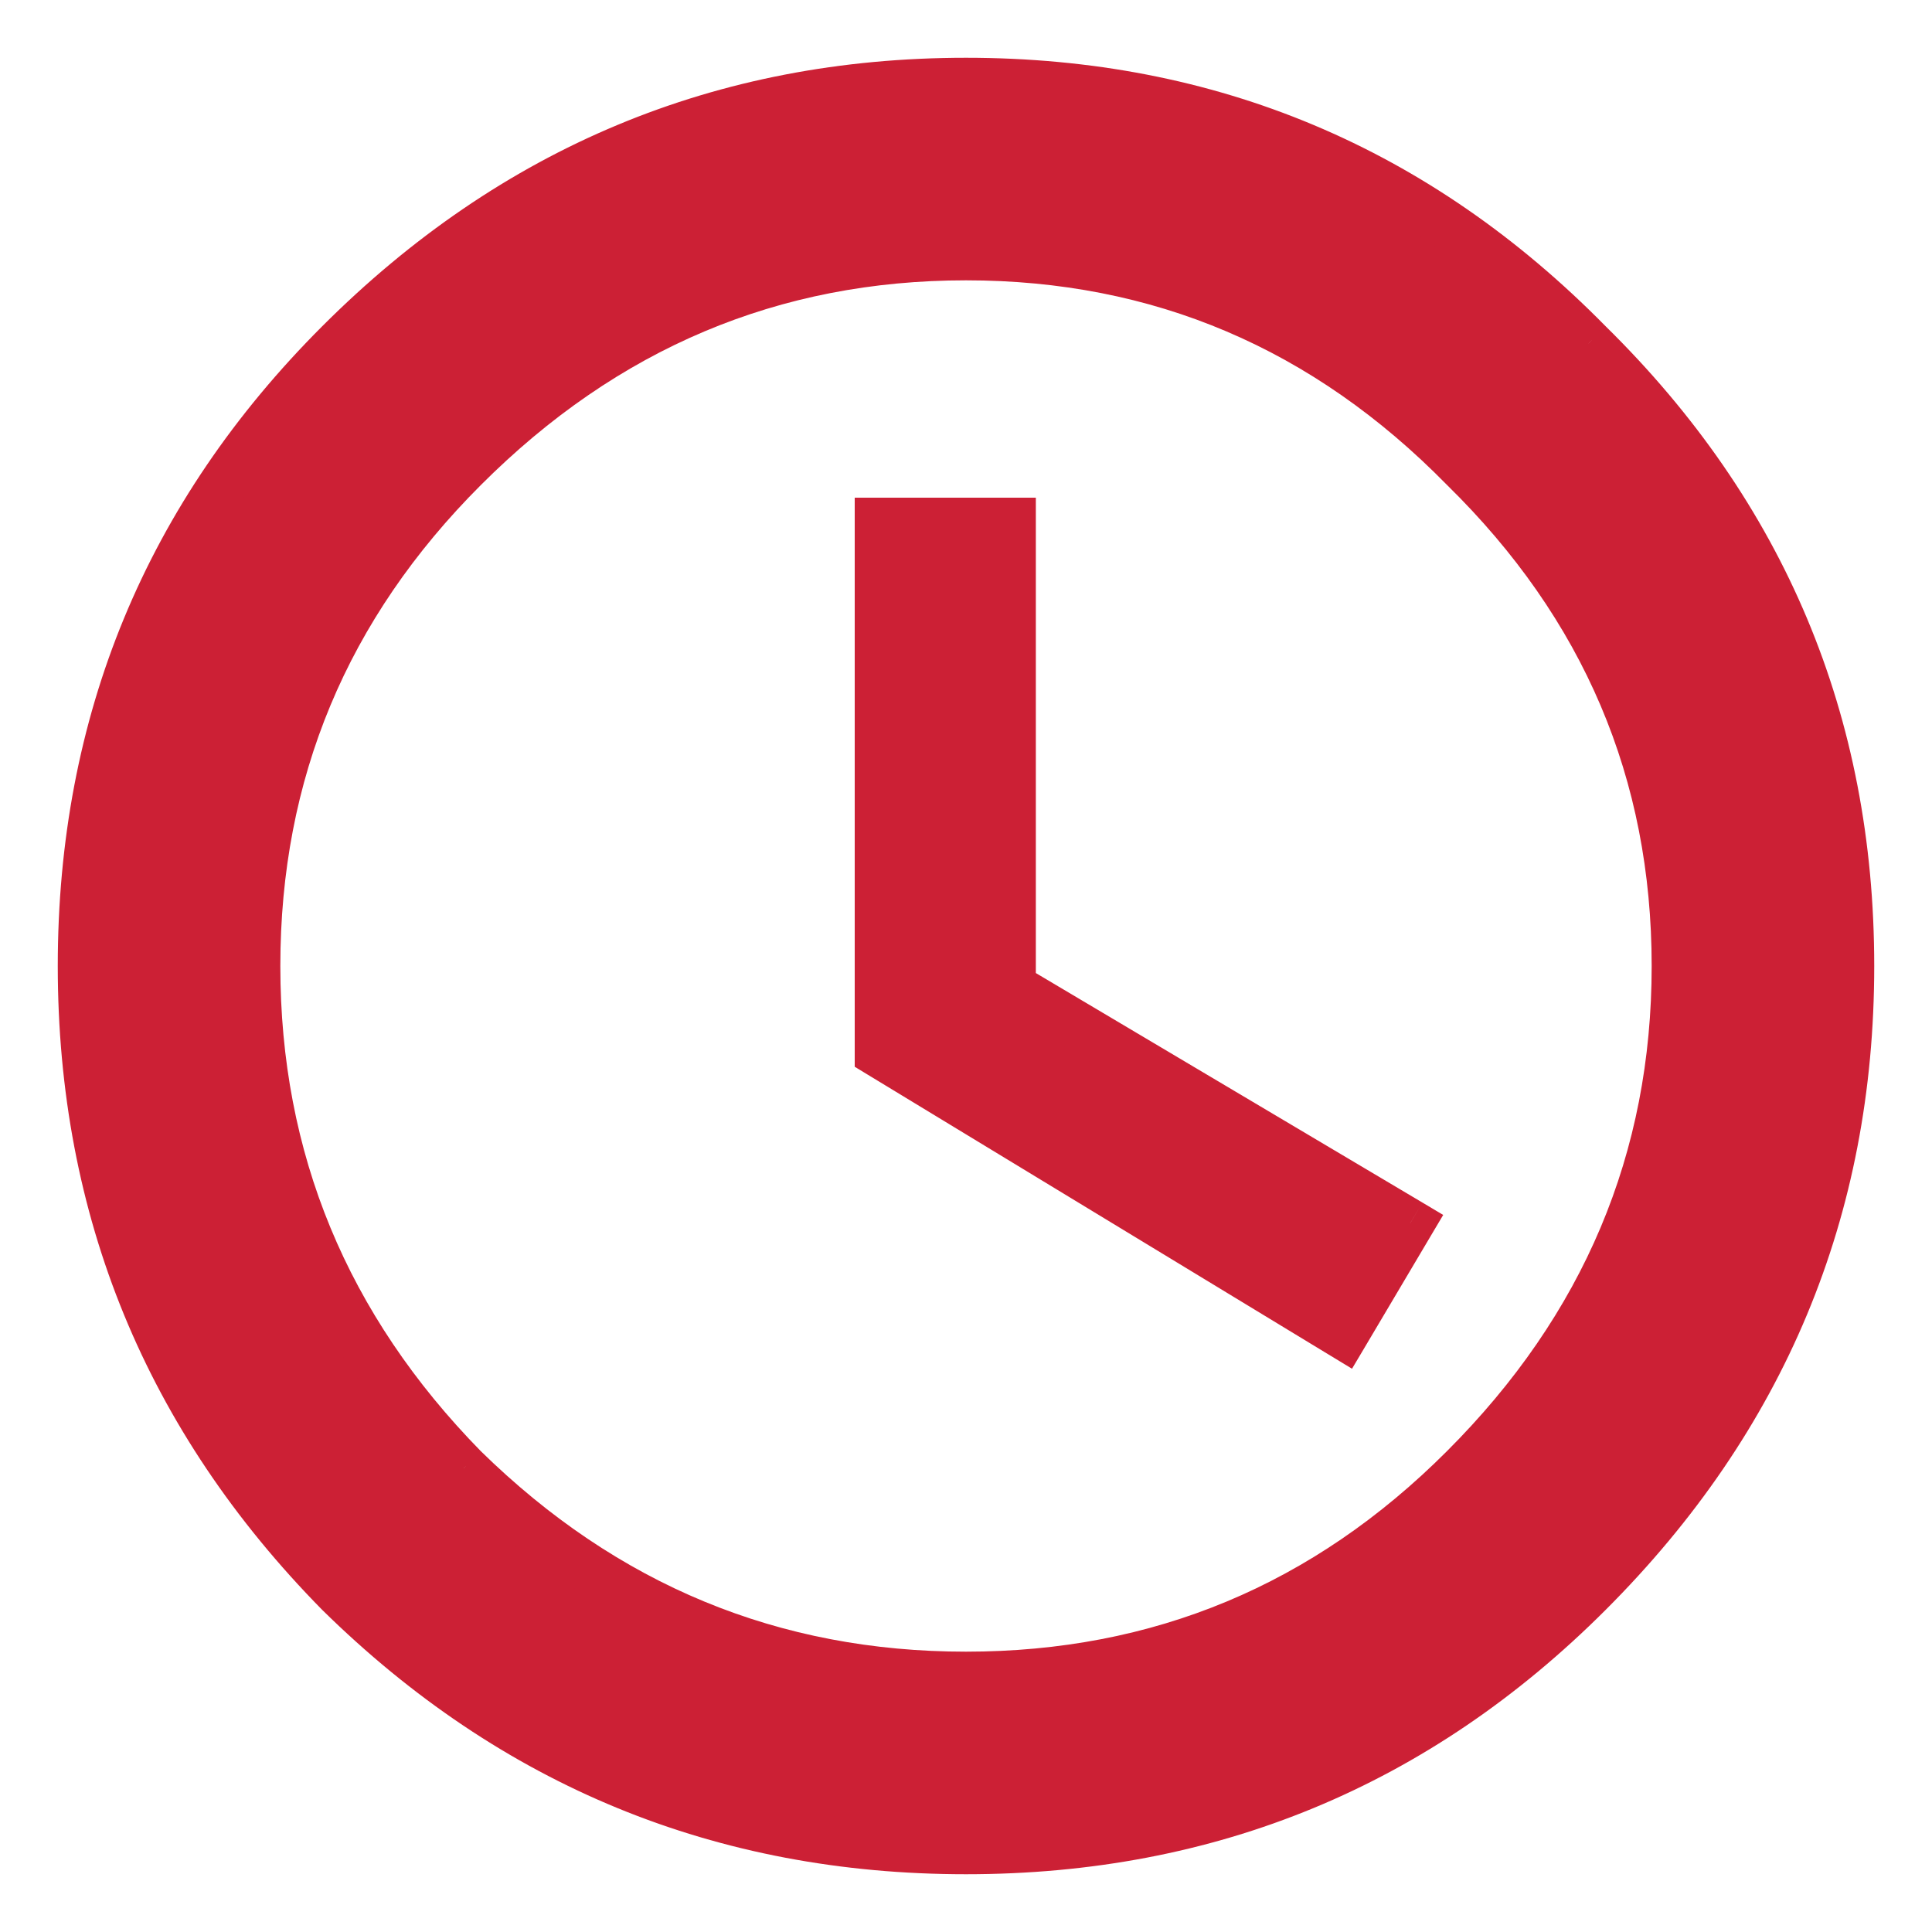 <svg width="20" height="20" viewBox="0 0 20 20" fill="none" xmlns="http://www.w3.org/2000/svg">
<mask id="path-1-outside-1_283_2266" maskUnits="userSpaceOnUse" x="0" y="0" width="20" height="20" fill="black">
<rect fill="white" width="20" height="20"/>
<path d="M10.473 5.402V10.215L14.598 12.664L13.91 13.824L9.098 10.902V5.402H10.473ZM4.801 15.199C6.262 16.631 7.995 17.348 10 17.348C12.005 17.348 13.724 16.631 15.156 15.199C16.617 13.738 17.348 12.005 17.348 10C17.348 7.995 16.617 6.276 15.156 4.844C13.724 3.383 12.005 2.652 10 2.652C7.995 2.652 6.262 3.383 4.801 4.844C3.368 6.276 2.652 7.995 2.652 10C2.652 12.005 3.368 13.738 4.801 15.199ZM3.512 3.555C5.316 1.75 7.479 0.848 10 0.848C12.521 0.848 14.669 1.75 16.445 3.555C18.25 5.331 19.152 7.479 19.152 10C19.152 12.521 18.25 14.684 16.445 16.488C14.669 18.264 12.521 19.152 10 19.152C7.479 19.152 5.316 18.264 3.512 16.488C1.736 14.684 0.848 12.521 0.848 10C0.848 7.479 1.736 5.331 3.512 3.555Z"/>
</mask>
<path d="M10.473 5.402V10.215L14.598 12.664L13.91 13.824L9.098 10.902V5.402H10.473ZM4.801 15.199C6.262 16.631 7.995 17.348 10 17.348C12.005 17.348 13.724 16.631 15.156 15.199C16.617 13.738 17.348 12.005 17.348 10C17.348 7.995 16.617 6.276 15.156 4.844C13.724 3.383 12.005 2.652 10 2.652C7.995 2.652 6.262 3.383 4.801 4.844C3.368 6.276 2.652 7.995 2.652 10C2.652 12.005 3.368 13.738 4.801 15.199ZM3.512 3.555C5.316 1.75 7.479 0.848 10 0.848C12.521 0.848 14.669 1.75 16.445 3.555C18.25 5.331 19.152 7.479 19.152 10C19.152 12.521 18.25 14.684 16.445 16.488C14.669 18.264 12.521 19.152 10 19.152C7.479 19.152 5.316 18.264 3.512 16.488C1.736 14.684 0.848 12.521 0.848 10C0.848 7.479 1.736 5.331 3.512 3.555Z" fill="#CC2035"/>
<path d="M10.473 5.402H10.723V5.152H10.473V5.402ZM10.473 10.215H10.223V10.357L10.345 10.43L10.473 10.215ZM14.598 12.664L14.813 12.791L14.94 12.577L14.725 12.449L14.598 12.664ZM13.91 13.824L13.78 14.038L13.996 14.169L14.125 13.952L13.91 13.824ZM9.098 10.902H8.848V11.043L8.968 11.116L9.098 10.902ZM9.098 5.402V5.152H8.848V5.402H9.098ZM4.801 15.199L4.622 15.374L4.626 15.378L4.801 15.199ZM15.156 4.844L14.978 5.019L14.981 5.022L15.156 4.844ZM16.445 3.555L16.267 3.73L16.27 3.733L16.445 3.555ZM3.512 16.488L3.334 16.664L3.336 16.666L3.512 16.488ZM10.223 5.402V10.215H10.723V5.402H10.223ZM10.345 10.43L14.47 12.879L14.725 12.449L10.6 10L10.345 10.43ZM14.383 12.537L13.695 13.697L14.125 13.952L14.813 12.791L14.383 12.537ZM14.04 13.611L9.227 10.689L8.968 11.116L13.78 14.038L14.04 13.611ZM9.348 10.902V5.402H8.848V10.902H9.348ZM9.098 5.652H10.473V5.152H9.098V5.652ZM4.626 15.378C6.132 16.855 7.928 17.598 10 17.598V17.098C8.062 17.098 6.391 16.408 4.976 15.021L4.626 15.378ZM10 17.598C12.072 17.598 13.854 16.855 15.333 15.376L14.979 15.022C13.594 16.408 11.938 17.098 10 17.098V17.598ZM15.333 15.376C16.839 13.87 17.598 12.074 17.598 10H17.098C17.098 11.937 16.395 13.607 14.979 15.022L15.333 15.376ZM17.598 10C17.598 7.926 16.839 6.143 15.331 4.665L14.981 5.022C16.395 6.409 17.098 8.063 17.098 10H17.598ZM15.335 4.669C13.857 3.161 12.074 2.402 10 2.402V2.902C11.937 2.902 13.591 3.605 14.978 5.019L15.335 4.669ZM10 2.402C7.926 2.402 6.13 3.161 4.624 4.667L4.978 5.021C6.393 3.605 8.063 2.902 10 2.902V2.402ZM4.624 4.667C3.145 6.146 2.402 7.928 2.402 10H2.902C2.902 8.062 3.592 6.406 4.978 5.021L4.624 4.667ZM2.402 10C2.402 12.072 3.145 13.868 4.622 15.374L4.979 15.024C3.592 13.609 2.902 11.938 2.902 10H2.402ZM3.688 3.731C5.447 1.973 7.546 1.098 10 1.098V0.598C7.412 0.598 5.186 1.527 3.335 3.378L3.688 3.731ZM10 1.098C12.454 1.098 14.538 1.973 16.267 3.73L16.623 3.379C14.801 1.527 12.588 0.598 10 0.598V1.098ZM16.27 3.733C18.027 5.462 18.902 7.546 18.902 10H19.402C19.402 7.412 18.473 5.199 16.621 3.377L16.27 3.733ZM18.902 10C18.902 12.454 18.027 14.553 16.268 16.311L16.622 16.665C18.473 14.814 19.402 12.588 19.402 10H18.902ZM16.268 16.311C14.54 18.041 12.455 18.902 10 18.902V19.402C12.587 19.402 14.799 18.488 16.622 16.665L16.268 16.311ZM10 18.902C7.545 18.902 5.445 18.04 3.687 16.31L3.336 16.666C5.188 18.488 7.413 19.402 10 19.402V18.902ZM3.69 16.313C1.96 14.555 1.098 12.455 1.098 10H0.598C0.598 12.587 1.512 14.812 3.334 16.664L3.69 16.313ZM1.098 10C1.098 7.545 1.96 5.46 3.688 3.731L3.335 3.378C1.512 5.201 0.598 7.413 0.598 10H1.098Z" fill="#CC2035" mask="url(#path-1-outside-1_283_2266)"/>
</svg>
